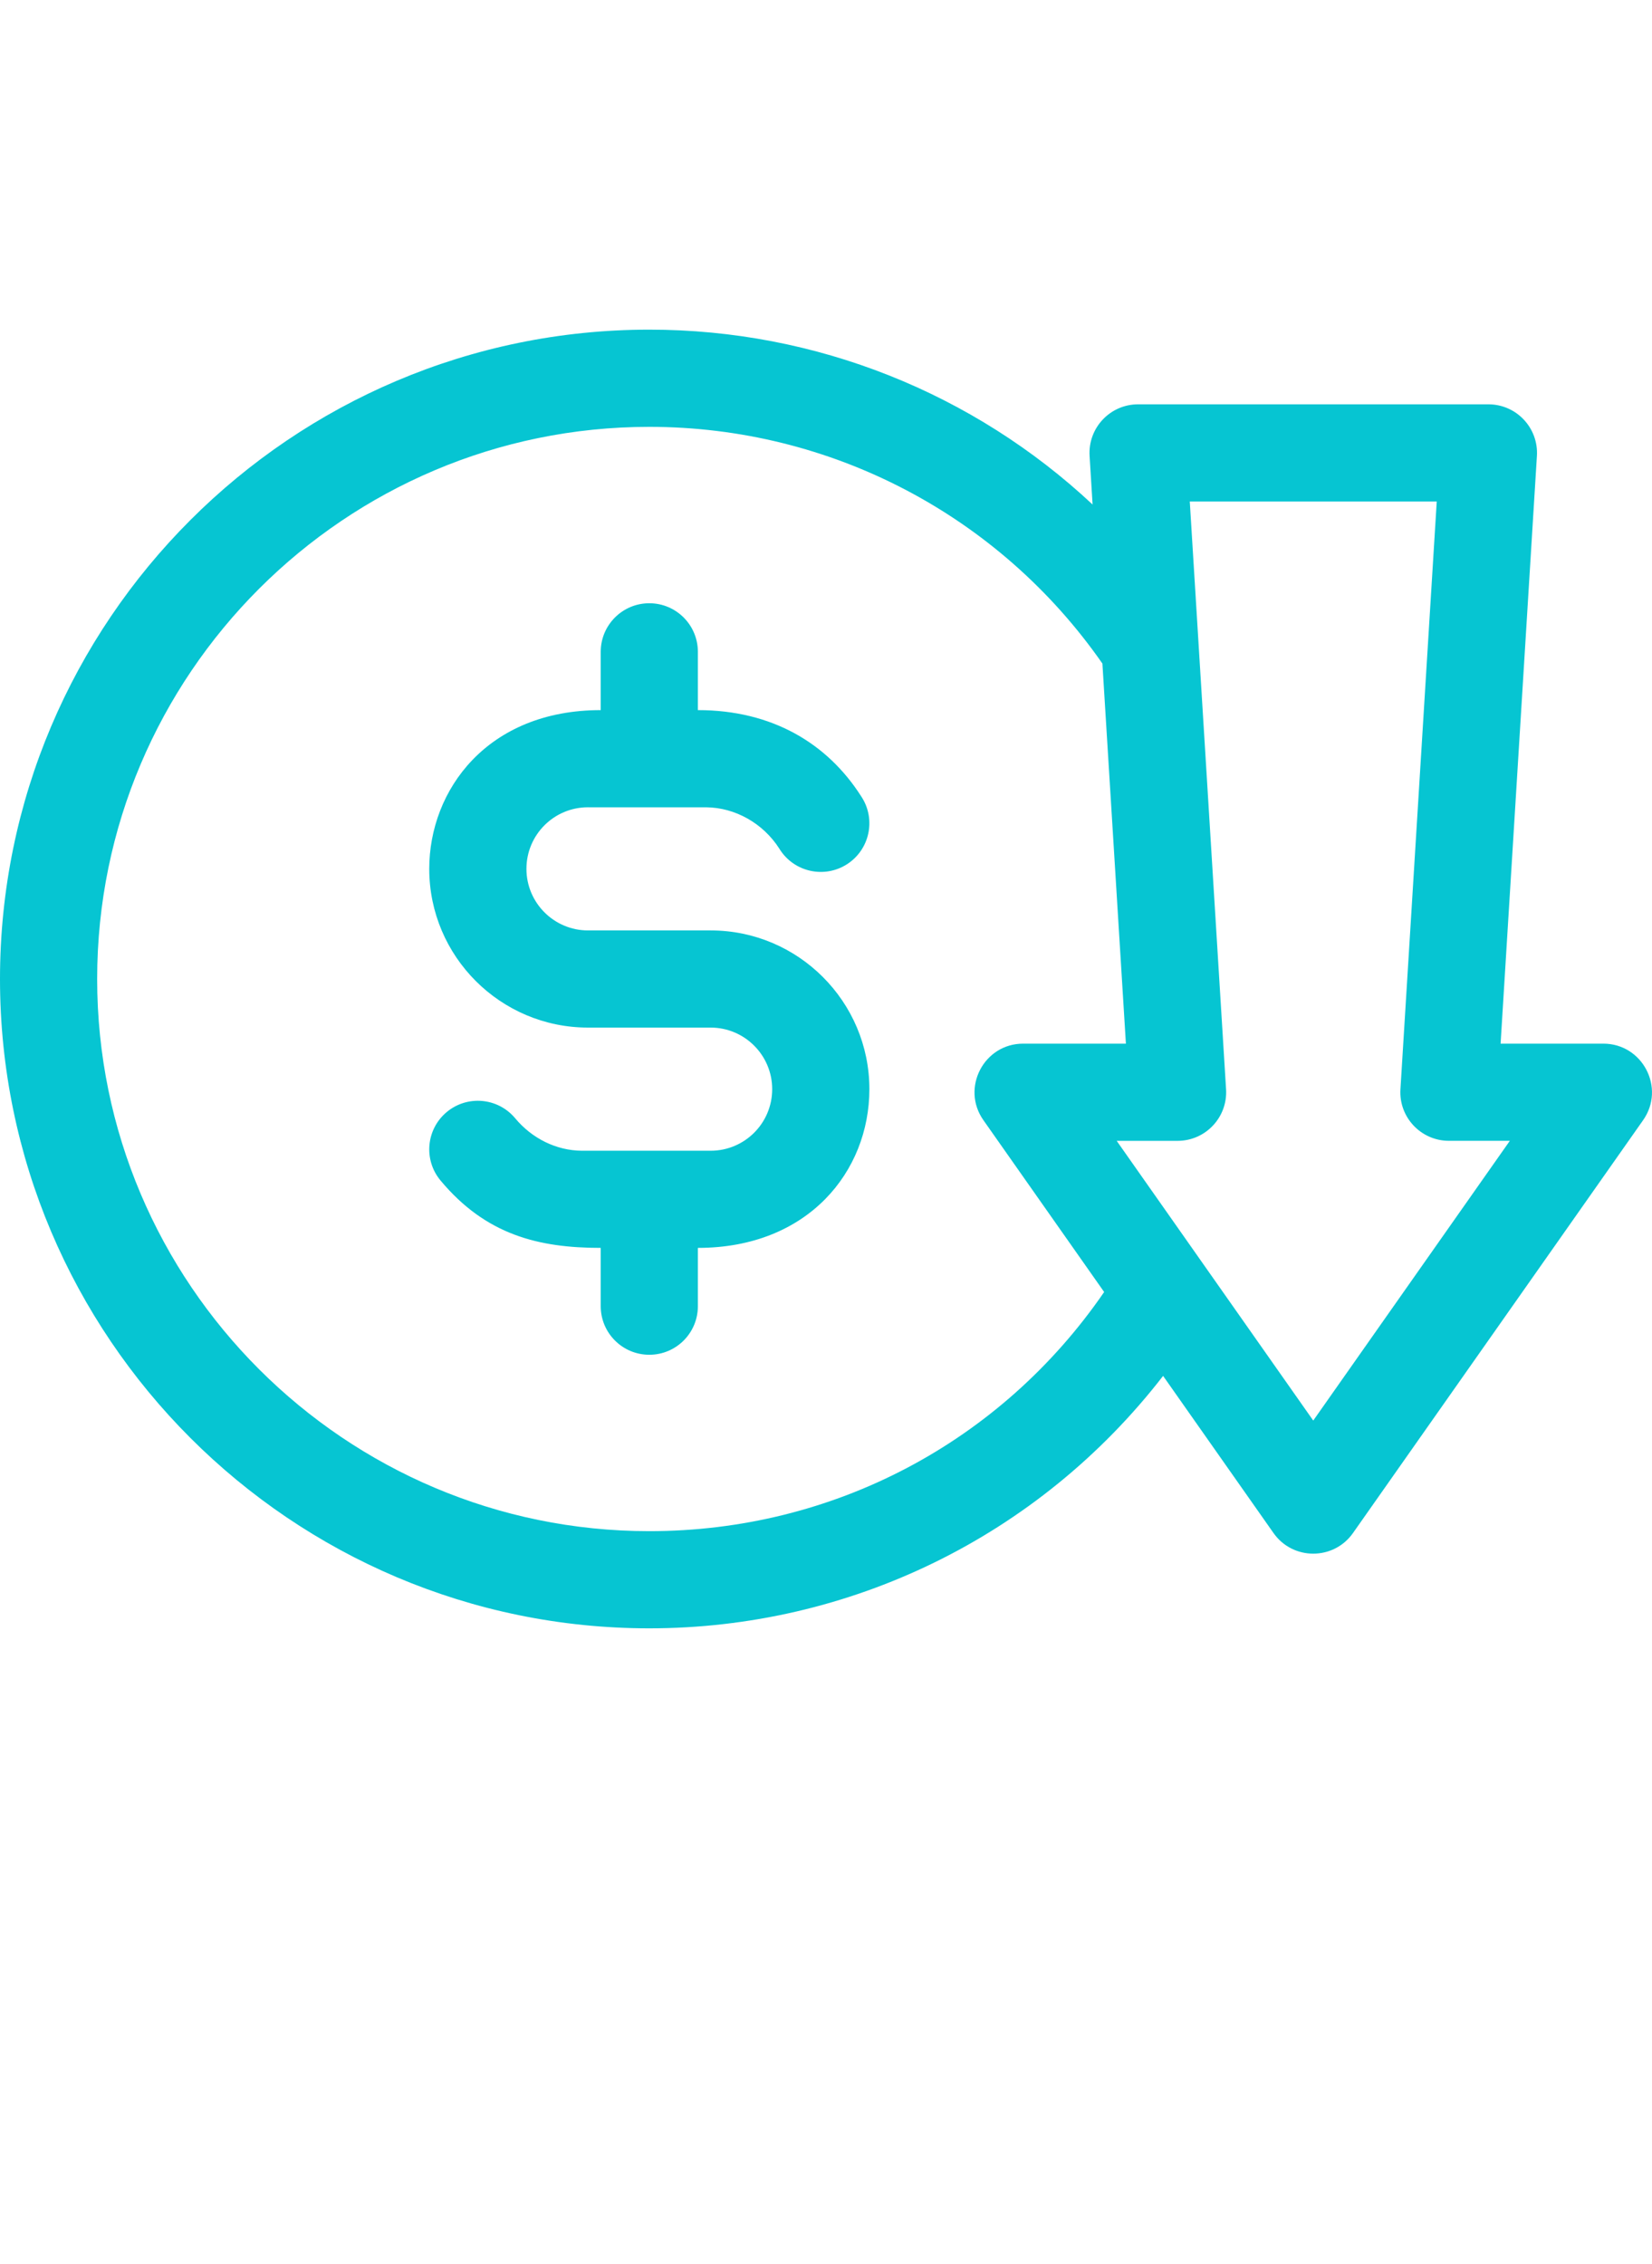 <svg width="54" height="74" viewBox="0 0 54 74" fill="none" xmlns="http://www.w3.org/2000/svg">
<path d="M23.229 30.412H19.22C18.11 30.412 17.208 29.509 17.208 28.4C17.208 27.286 18.109 26.387 19.219 26.387C19.228 26.387 19.237 26.388 19.246 26.388H23.087C24.032 26.396 24.945 26.913 25.47 27.733L25.49 27.765C25.962 28.505 26.943 28.722 27.683 28.251C28.422 27.779 28.64 26.797 28.169 26.058L28.147 26.024C27.04 24.293 25.233 23.211 22.812 23.211V21.306C22.812 20.429 22.101 19.718 21.224 19.718C20.347 19.718 19.636 20.429 19.636 21.306V23.211C15.926 23.211 14.031 25.827 14.031 28.4C14.031 31.261 16.359 33.588 19.22 33.588H23.229C24.339 33.588 25.241 34.491 25.241 35.6C25.241 36.714 24.34 37.613 23.23 37.613C23.221 37.613 23.212 37.613 23.203 37.613H19.012C18.187 37.605 17.395 37.218 16.84 36.552C16.278 35.878 15.277 35.787 14.603 36.348C13.929 36.91 13.838 37.911 14.399 38.585C15.886 40.369 17.615 40.789 19.636 40.789V42.694C19.636 43.571 20.347 44.282 21.224 44.282C22.102 44.282 22.812 43.571 22.812 42.694V40.789C26.415 40.789 28.418 38.287 28.418 35.6C28.418 32.739 26.09 30.412 23.229 30.412Z" fill="#06C5D2"/>
<path d="M52.41 34.113H49.051L50.238 14.902C50.294 13.988 49.568 13.216 48.653 13.216H37.201C36.285 13.216 35.56 13.989 35.616 14.902L35.714 16.491C31.827 12.854 26.678 10.775 21.224 10.775C9.521 10.775 0 20.297 0 32C0 43.703 9.521 53.224 21.224 53.224C27.732 53.224 33.932 50.254 38.019 44.973L41.628 50.109C42.26 51.009 43.595 51.007 44.226 50.109L53.709 36.615C54.448 35.563 53.693 34.113 52.41 34.113ZM21.224 50.048C11.273 50.048 3.176 41.952 3.176 32C3.176 22.048 11.273 13.952 21.224 13.952C27.15 13.952 32.655 16.837 36.035 21.689L36.803 34.113H33.444C32.159 34.113 31.407 35.565 32.145 36.614L36.092 42.231C32.717 47.144 27.233 50.048 21.224 50.048ZM42.927 46.433C42.018 45.14 37.408 38.58 36.502 37.29H38.492C39.408 37.29 40.134 36.517 40.077 35.603L38.891 16.392H46.964L45.777 35.603C45.72 36.517 46.447 37.289 47.362 37.289H49.353L42.927 46.433Z" fill="#06C5D2"/>
</svg>
